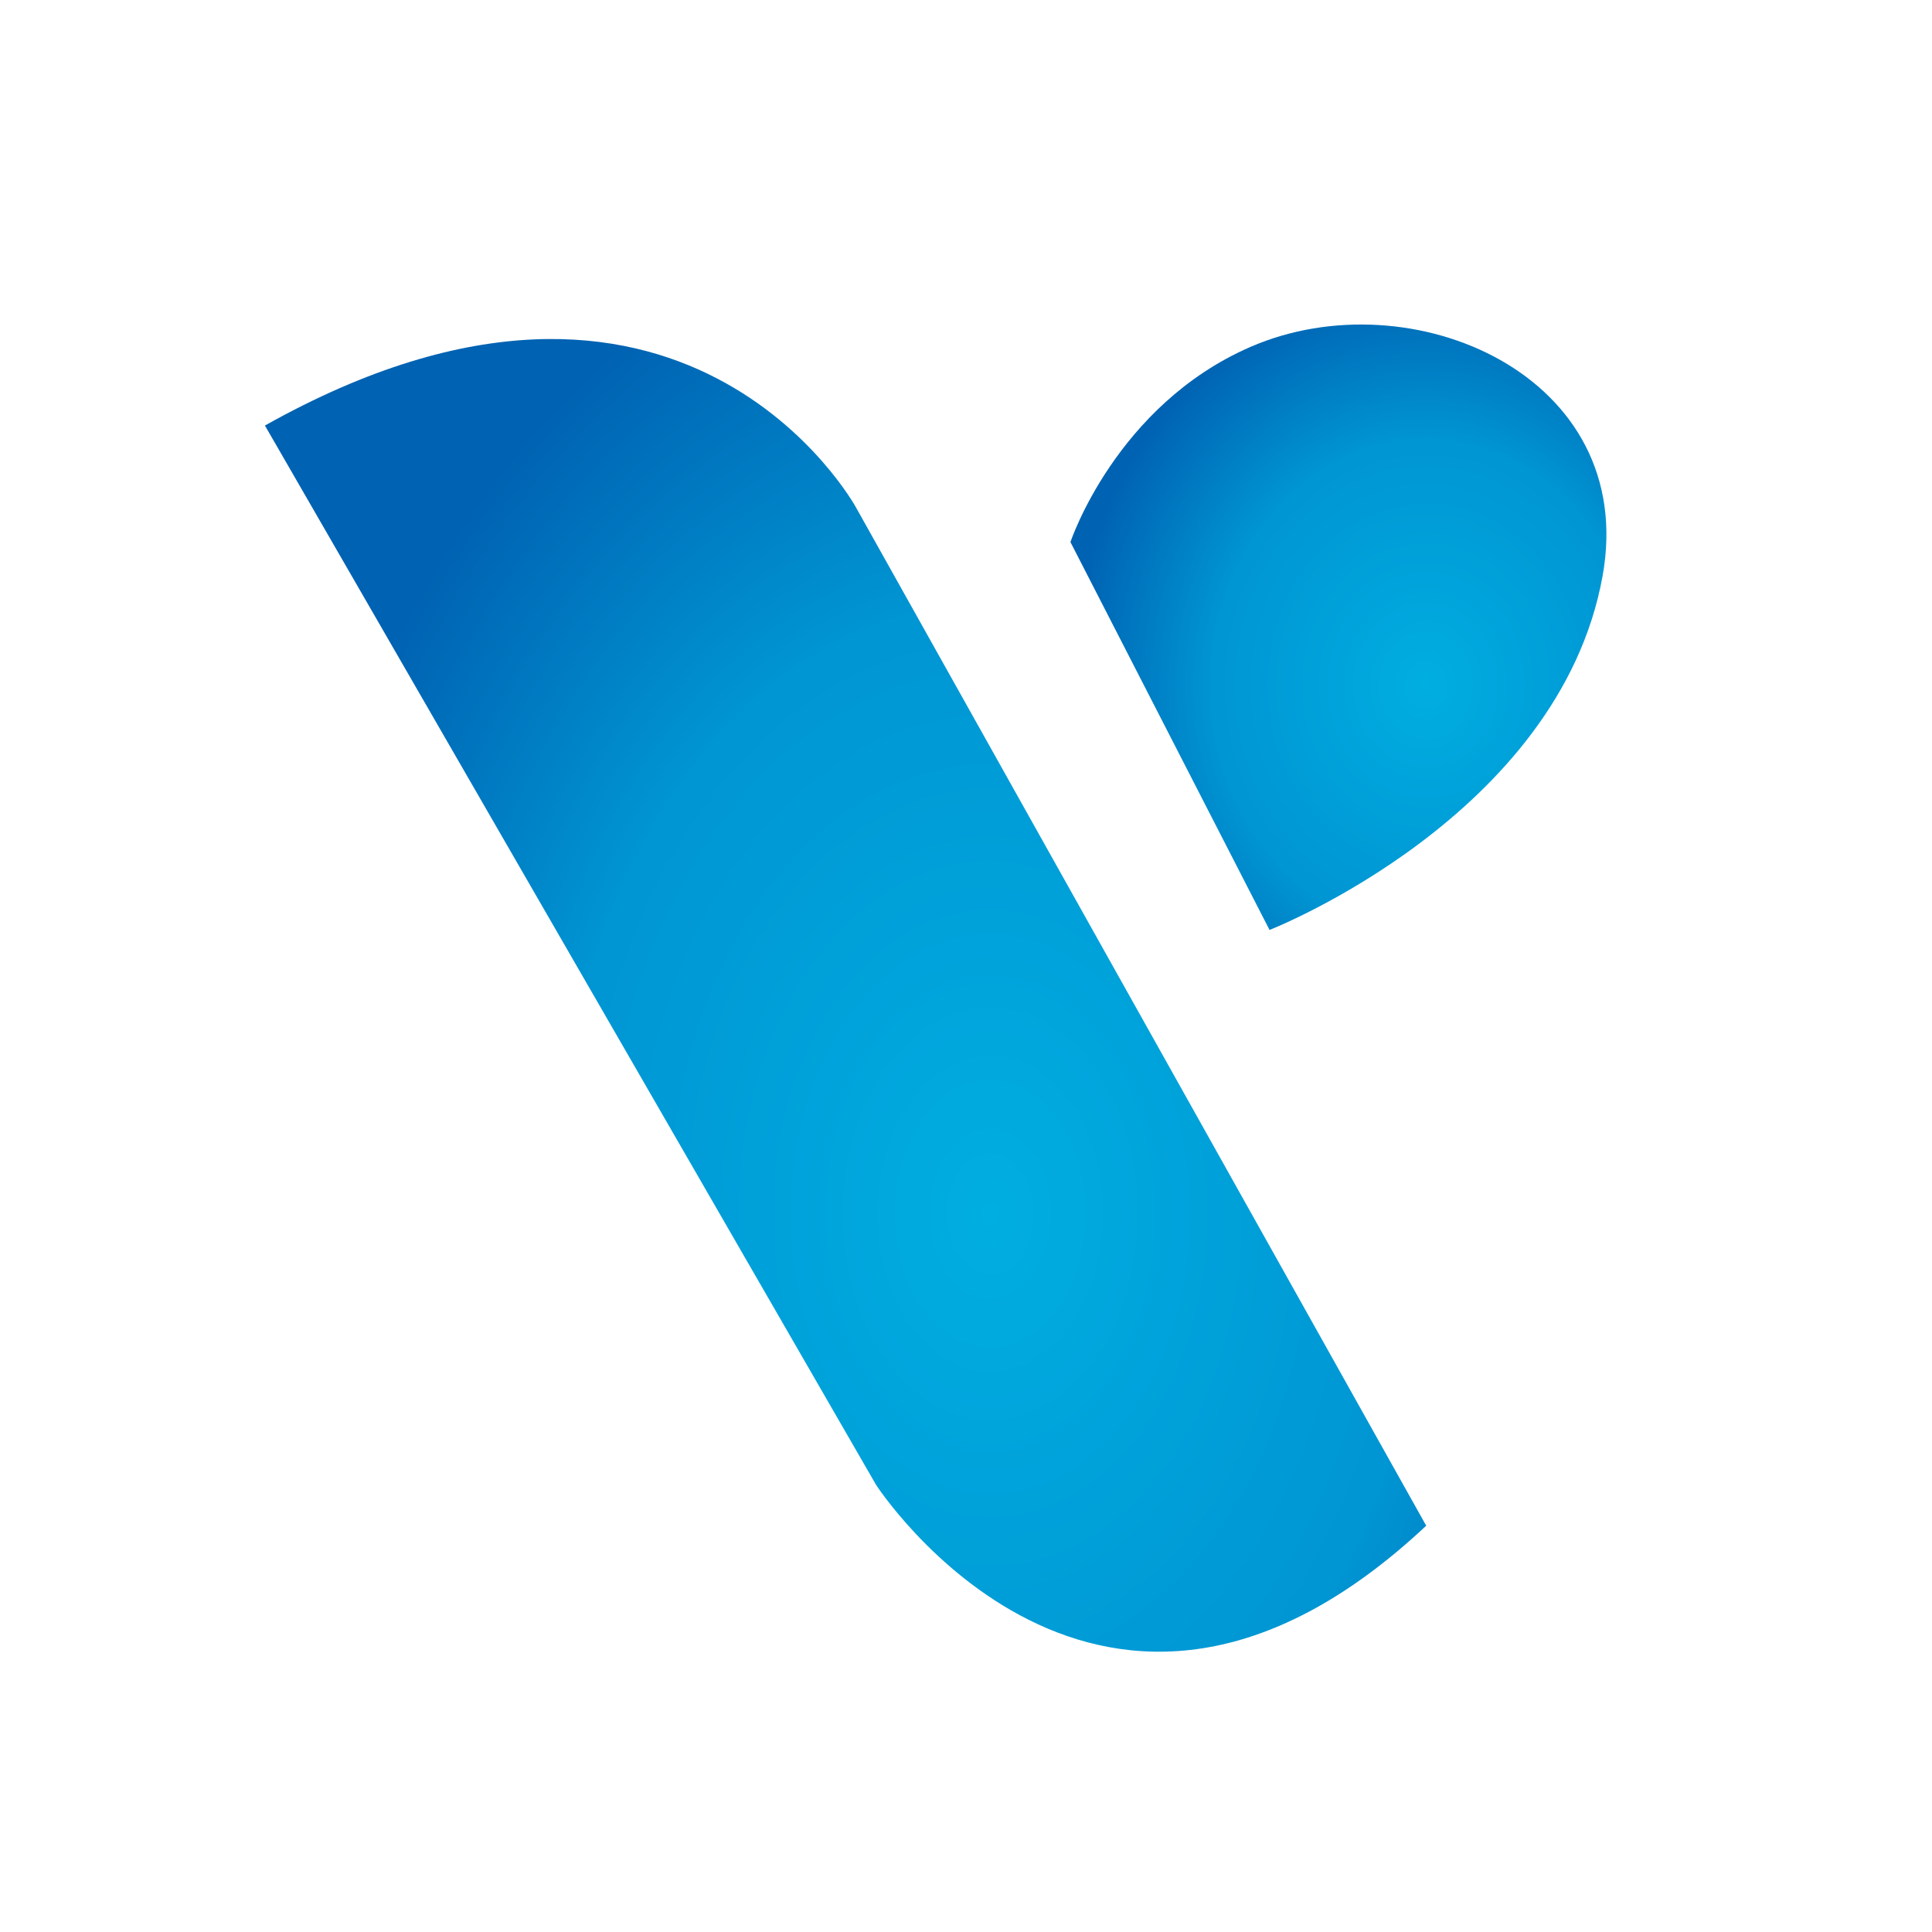 <?xml version="1.0" encoding="utf-8"?>
<!-- Generator: Adobe Illustrator 24.1.1, SVG Export Plug-In . SVG Version: 6.00 Build 0)  -->

<svg viewBox='400 0 1080 1080' version="1.1" id="레이어_1" xmlns="http://www.w3.org/2000/svg"
  xmlns:xlink="http://www.w3.org/1999/xlink" x="0px"
  y="0px" xml:space="preserve">
  <defs>
    <radialGradient gradientTransform='scale(1.25)' id='svg-gradient-company-logo'>
      <stop offset='0' stop-color='#00aee1' stop-opacity='1'></stop>
      <stop offset='0.6' stop-color='#0095d3' stop-opacity='1'></stop>
      <stop offset='1' stop-color='#0062b2' stop-opacity='1'></stop>
    </radialGradient>
  </defs>
  <path
    d='M548.1,237.88l341.66,592.22c0,0,125.28,193.61,307.5,22.78L878.37,283.43C878.37,283.43,781.57,106.91,548.1,237.88z'
    fill='url(#svg-gradient-company-logo)'
  />
  <path
    d='M998.38,303.02l111.3,216.83c0,0,161.89-63.36,186.17-197.85c20.23-112.08-106.88-167.1-196.76-128.11
    C1023.76,226.59,998.38,303.02,998.38,303.02z'
    fill='url(#svg-gradient-company-logo)'
  />
</svg>
